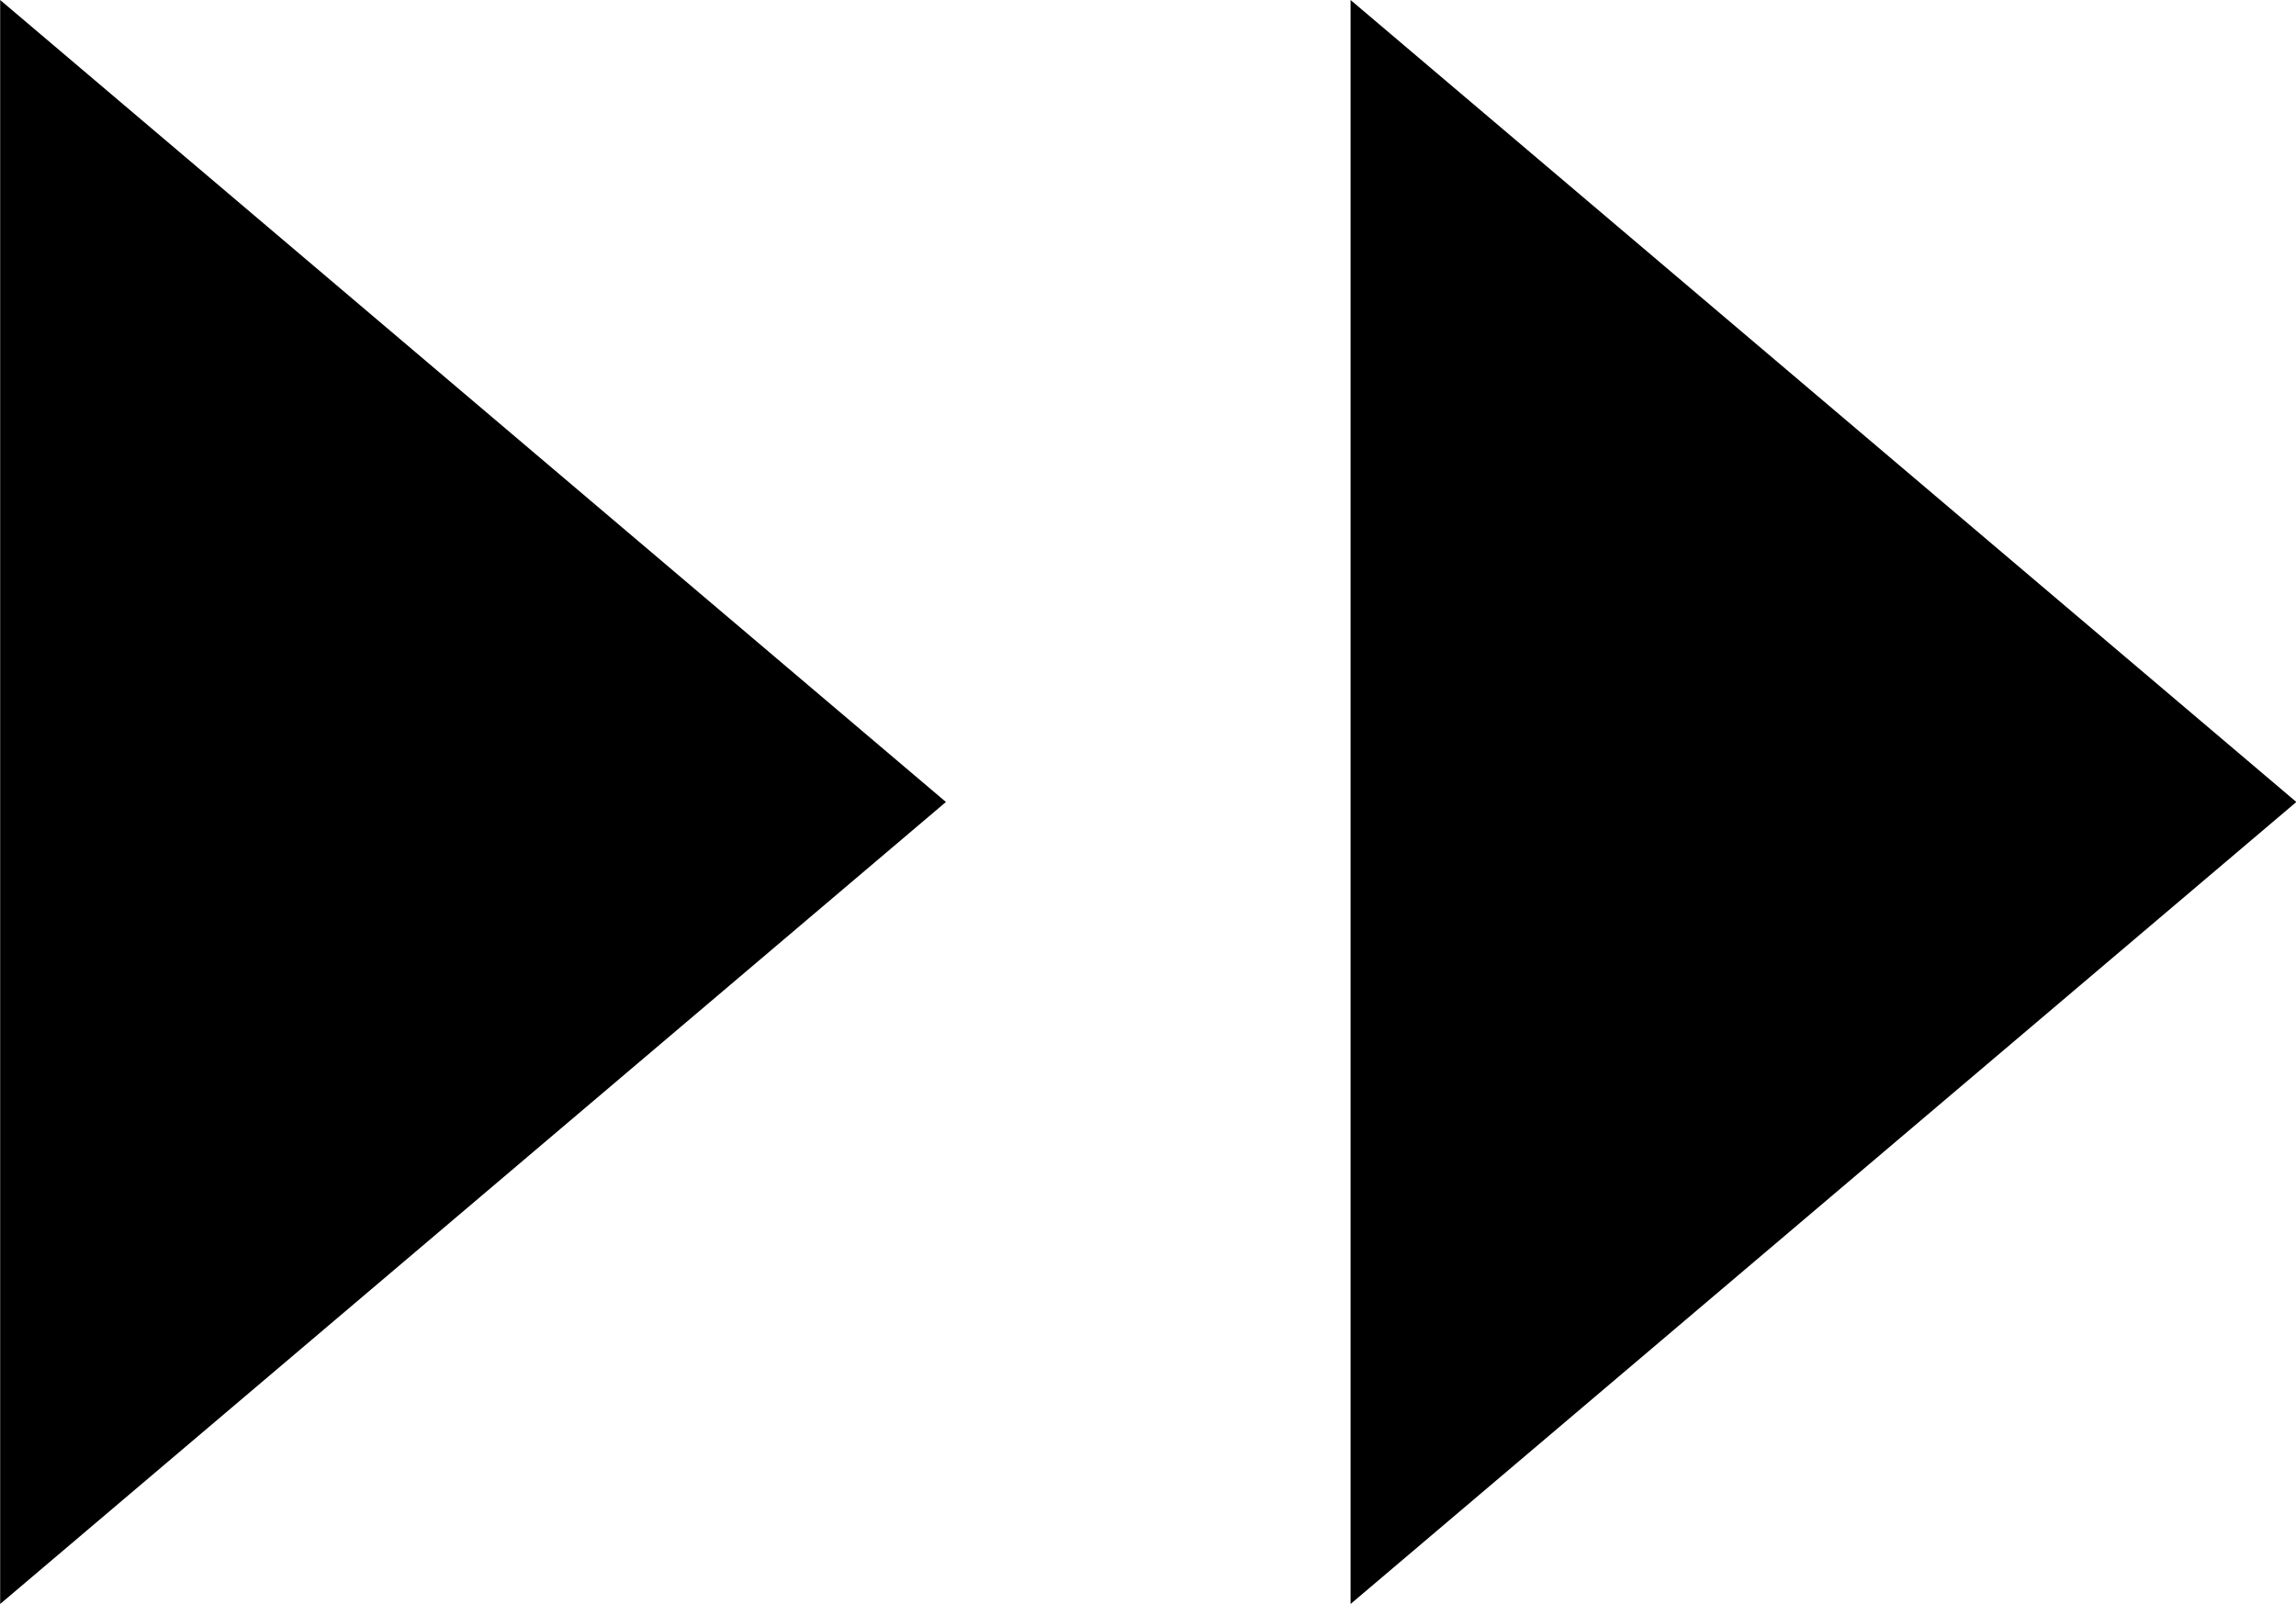 <svg xmlns="http://www.w3.org/2000/svg" width="27.19" height="19" viewBox="0 0 27.19 19">
  <g id="グループ_31" data-name="グループ 31" transform="translate(-2223.998 -2159.5)">
    <path id="パス_13" data-name="パス 13" d="M2224,2159.5l11.2,9.5-11.2,9.5Z"/>
    <path id="パス_14" data-name="パス 14" d="M2239.992,2159.5l11.2,9.5-11.2,9.5Z"/>
  </g>
</svg>